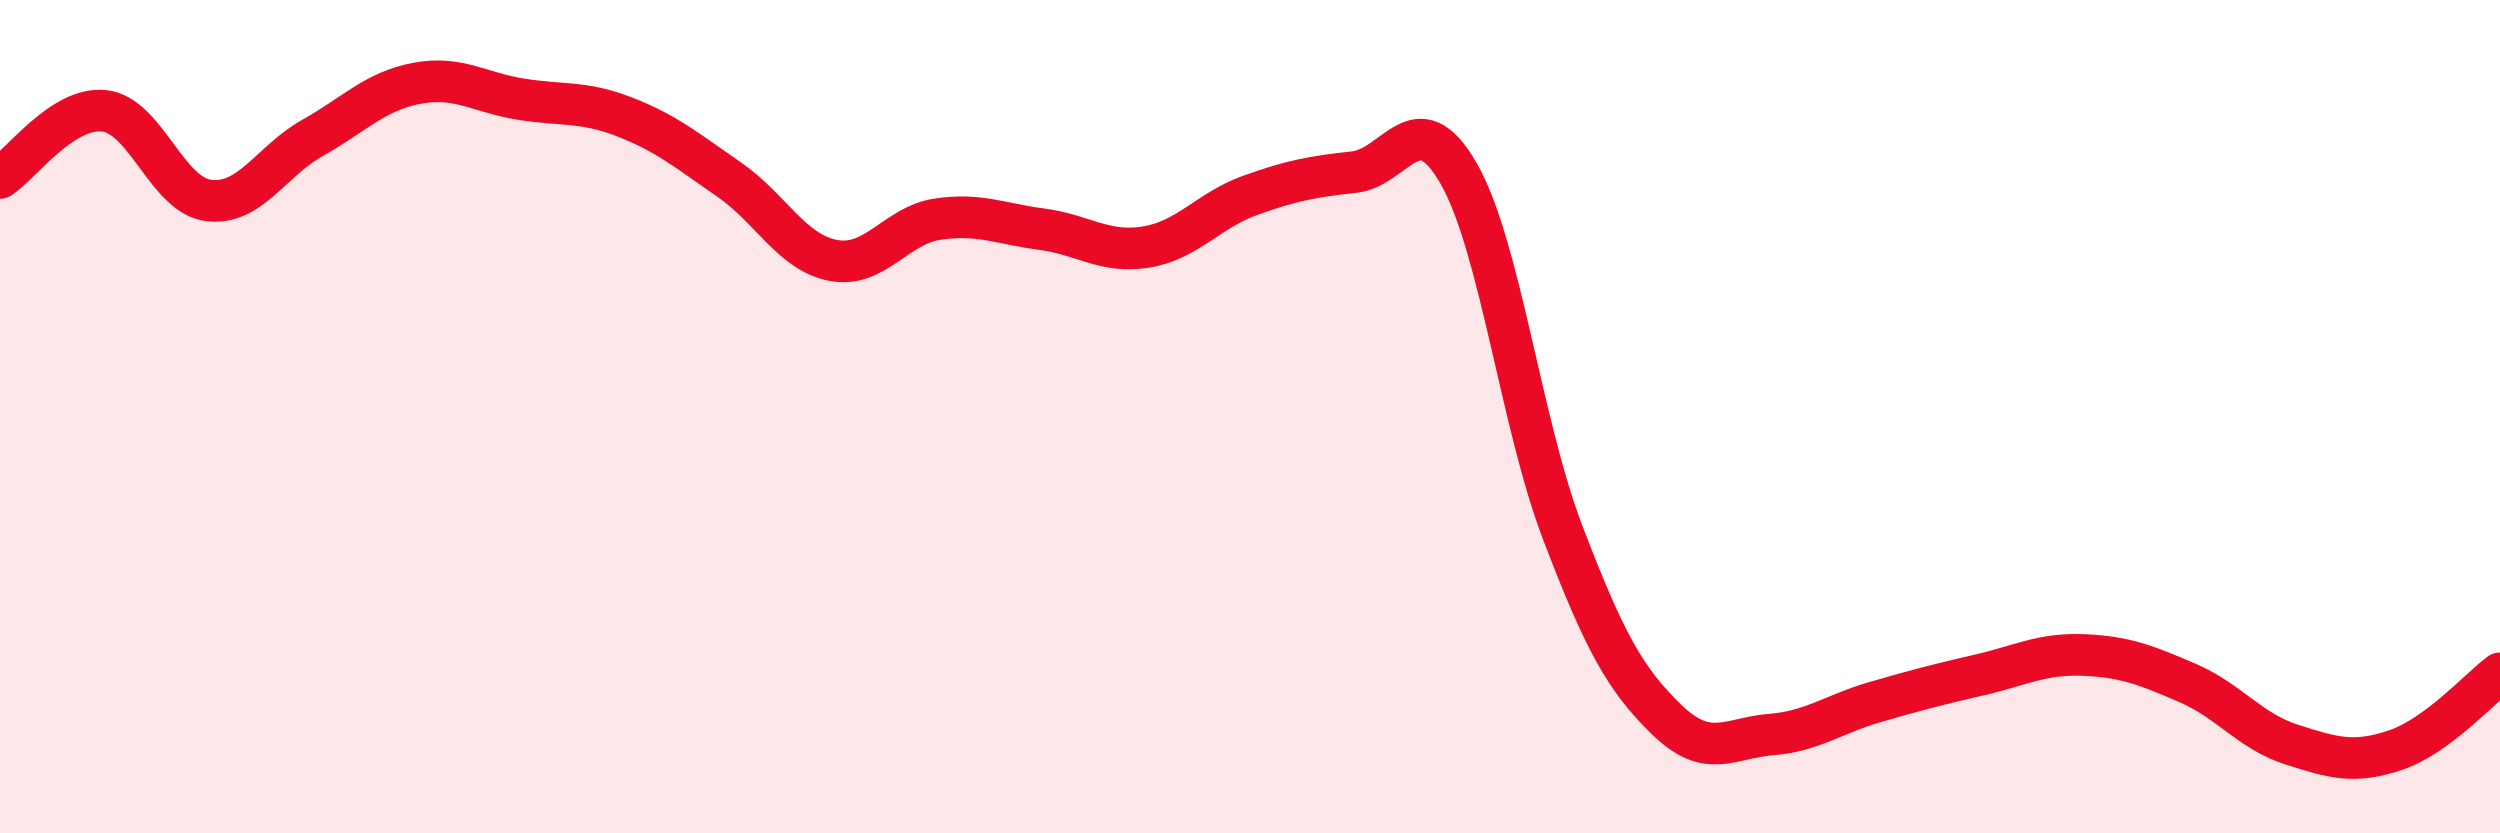 
    <svg width="60" height="20" viewBox="0 0 60 20" xmlns="http://www.w3.org/2000/svg">
      <path
        d="M 0,4.27 C 0.5,3.95 1.5,2.55 2.5,2.66 C 3.5,2.77 4,4.68 5,4.81 C 6,4.94 6.5,3.87 7.5,3.31 C 8.5,2.75 9,2.19 10,2 C 11,1.81 11.5,2.22 12.5,2.38 C 13.5,2.54 14,2.42 15,2.81 C 16,3.2 16.5,3.62 17.5,4.31 C 18.5,5 19,6.06 20,6.25 C 21,6.44 21.5,5.41 22.5,5.26 C 23.5,5.11 24,5.37 25,5.5 C 26,5.63 26.5,6.09 27.5,5.93 C 28.5,5.77 29,5.05 30,4.69 C 31,4.33 31.5,4.24 32.5,4.13 C 33.5,4.02 34,2.42 35,4.15 C 36,5.88 36.5,10.15 37.5,12.77 C 38.5,15.39 39,16.3 40,17.27 C 41,18.24 41.5,17.71 42.5,17.63 C 43.5,17.55 44,17.14 45,16.85 C 46,16.56 46.5,16.43 47.5,16.2 C 48.5,15.97 49,15.68 50,15.72 C 51,15.76 51.5,15.96 52.5,16.39 C 53.5,16.82 54,17.55 55,17.87 C 56,18.19 56.5,18.34 57.5,18 C 58.5,17.66 59.5,16.53 60,16.16L60 20L0 20Z"
        fill="#EB0A25"
        opacity="0.1"
        stroke-linecap="round"
        stroke-linejoin="round"
      />
      <path
        d="M 0,4.27 C 0.5,3.95 1.5,2.55 2.5,2.66 C 3.5,2.77 4,4.68 5,4.81 C 6,4.94 6.5,3.87 7.5,3.31 C 8.5,2.75 9,2.19 10,2 C 11,1.81 11.5,2.22 12.5,2.38 C 13.5,2.54 14,2.42 15,2.81 C 16,3.2 16.5,3.62 17.5,4.31 C 18.5,5 19,6.06 20,6.25 C 21,6.44 21.5,5.41 22.5,5.26 C 23.5,5.11 24,5.37 25,5.5 C 26,5.63 26.5,6.09 27.5,5.93 C 28.5,5.77 29,5.05 30,4.69 C 31,4.33 31.5,4.24 32.5,4.13 C 33.5,4.02 34,2.42 35,4.15 C 36,5.88 36.5,10.15 37.5,12.77 C 38.5,15.39 39,16.3 40,17.27 C 41,18.24 41.5,17.71 42.5,17.63 C 43.5,17.55 44,17.14 45,16.85 C 46,16.56 46.5,16.43 47.5,16.2 C 48.5,15.97 49,15.68 50,15.72 C 51,15.76 51.5,15.96 52.5,16.39 C 53.5,16.82 54,17.55 55,17.87 C 56,18.19 56.5,18.34 57.5,18 C 58.5,17.66 59.5,16.53 60,16.16"
        stroke="#EB0A25"
        stroke-width="1"
        fill="none"
        stroke-linecap="round"
        stroke-linejoin="round"
      />
    </svg>
  